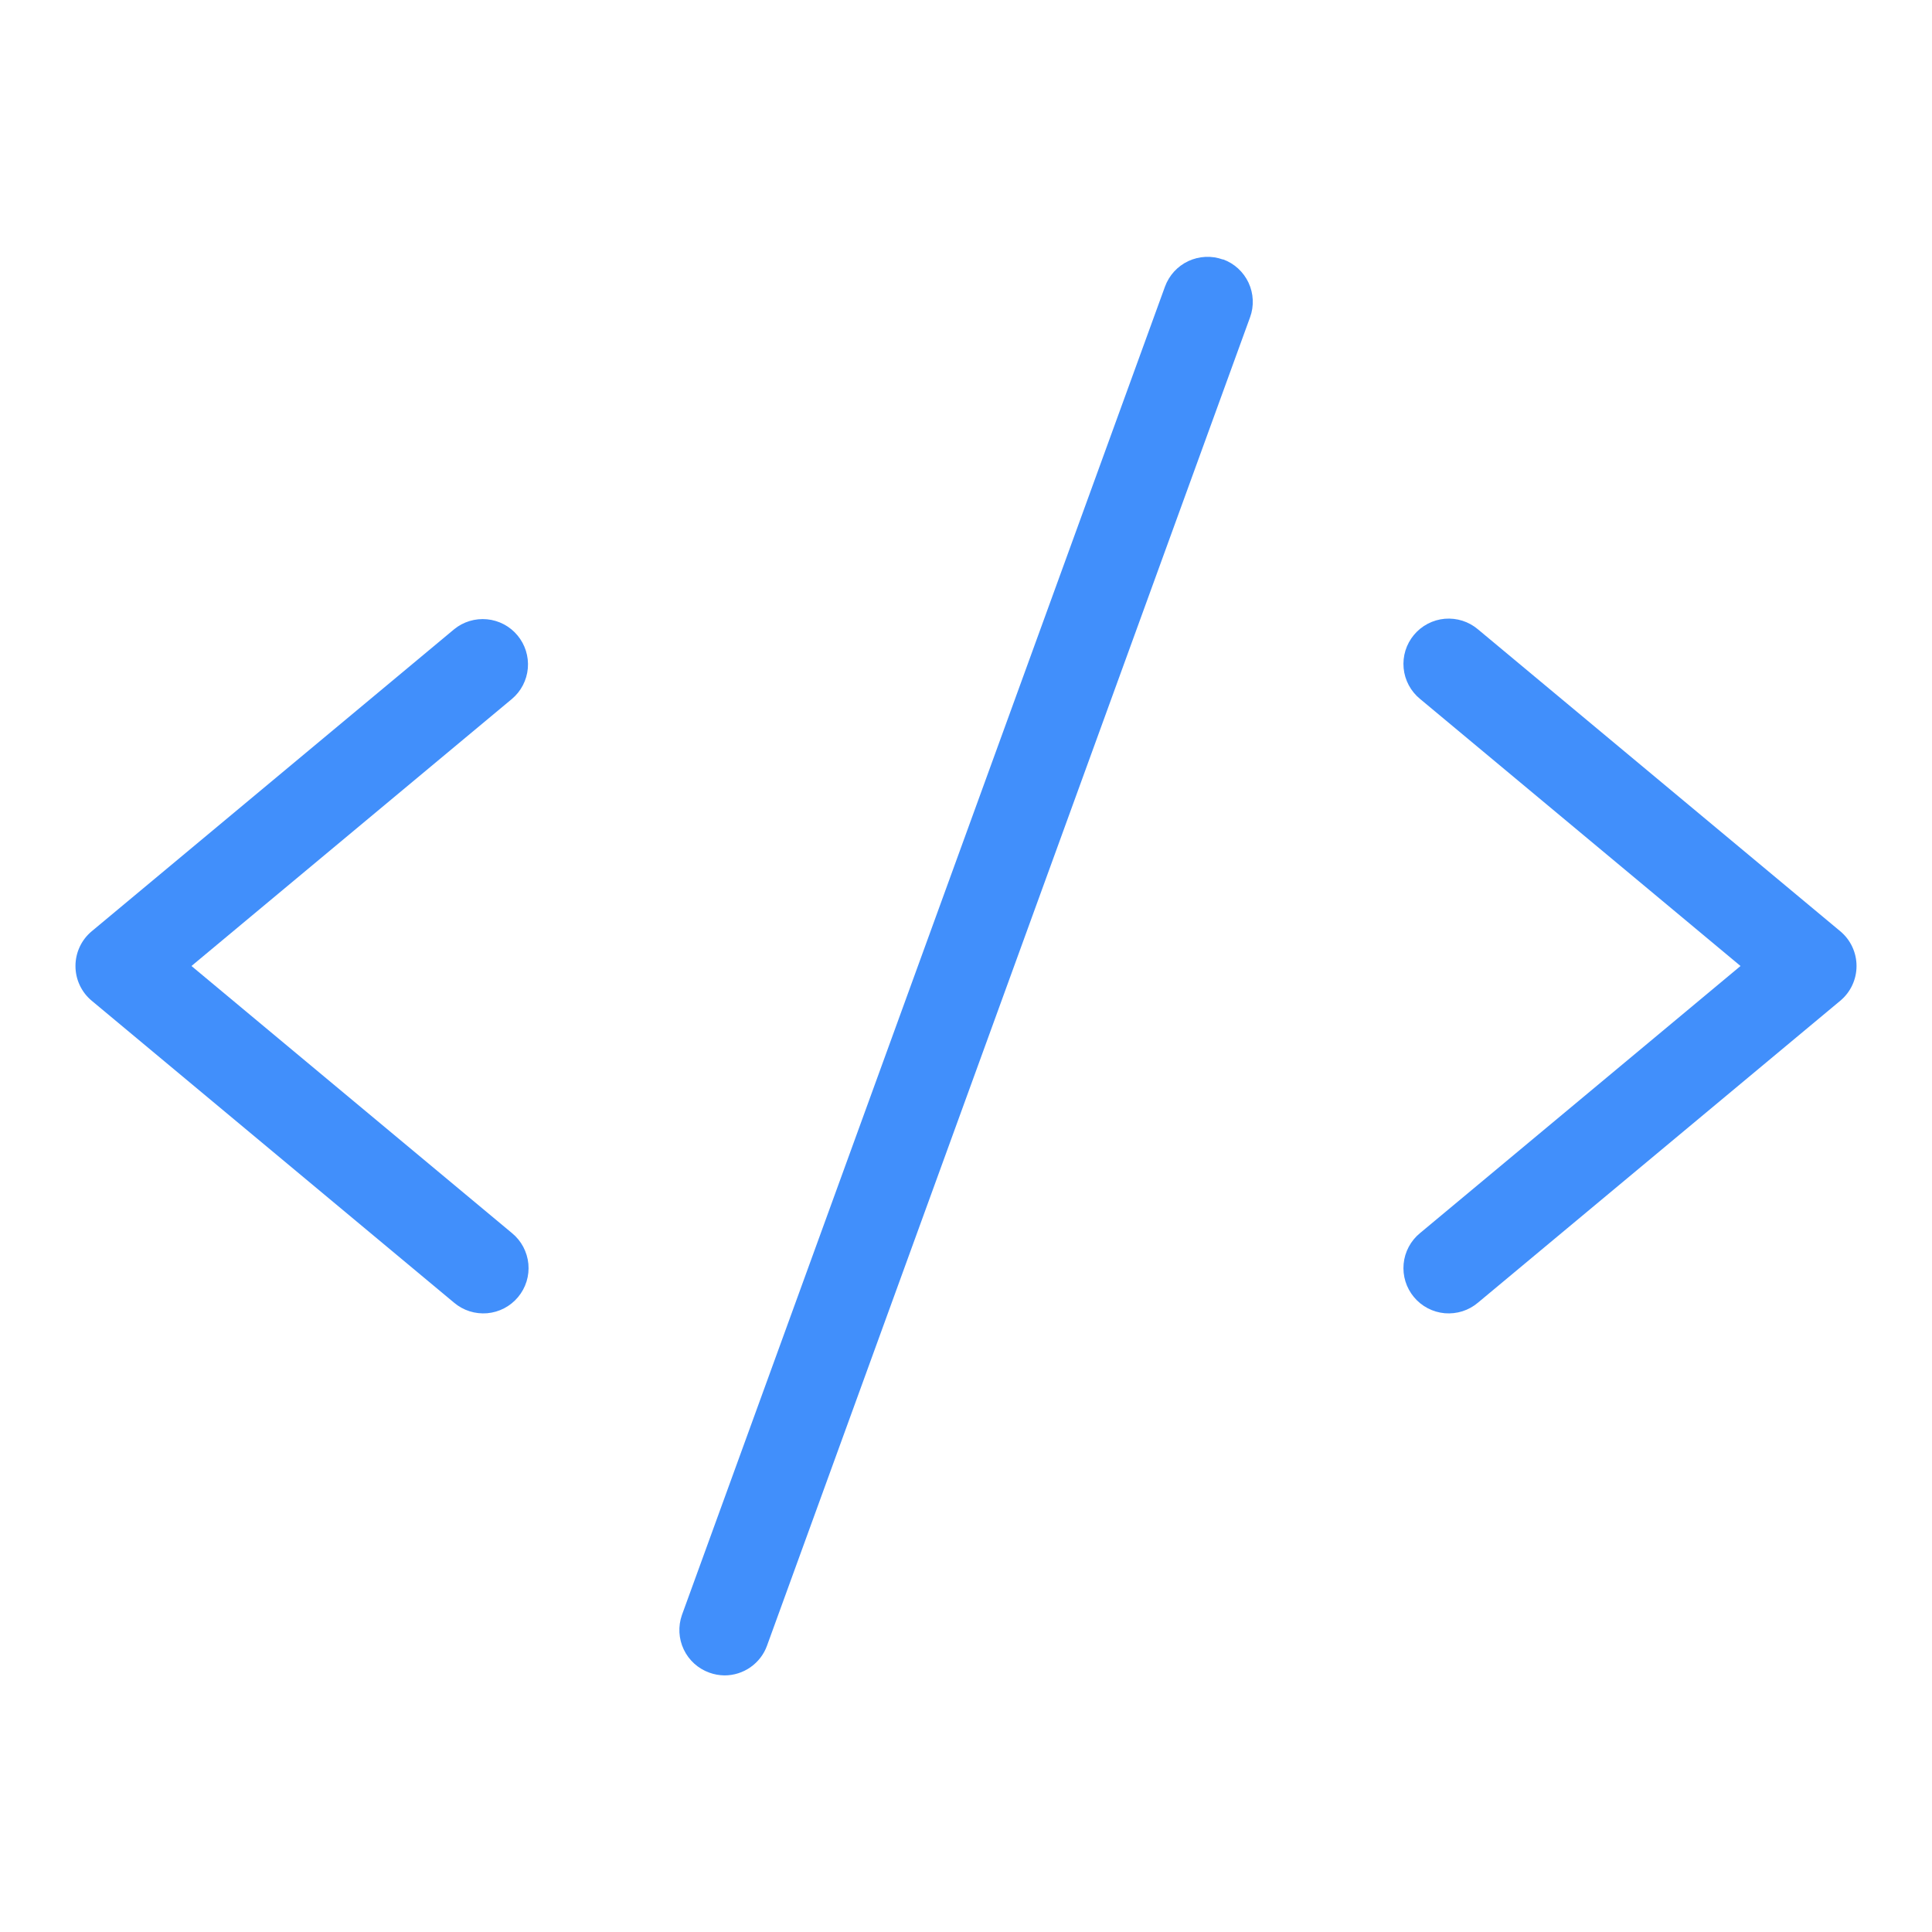 <svg width="48" height="48" viewBox="0 0 48 48" fill="none" xmlns="http://www.w3.org/2000/svg">
<g clip-path="url(#clip0_4908_2182)">
<path d="M12.72 17.364L4.757 24L12.72 30.636C12.835 30.73 12.93 30.846 13 30.977C13.069 31.108 13.113 31.251 13.127 31.399C13.141 31.547 13.126 31.696 13.082 31.838C13.038 31.98 12.966 32.112 12.871 32.226C12.776 32.34 12.659 32.434 12.528 32.503C12.396 32.572 12.252 32.614 12.104 32.627C11.957 32.639 11.807 32.623 11.666 32.578C11.524 32.533 11.393 32.46 11.28 32.364L2.28 24.864C2.153 24.759 2.051 24.627 1.981 24.477C1.911 24.328 1.875 24.165 1.875 24C1.875 23.835 1.911 23.672 1.981 23.523C2.051 23.373 2.153 23.241 2.28 23.136L11.28 15.636C11.509 15.447 11.804 15.358 12.1 15.386C12.395 15.414 12.668 15.558 12.857 15.786C13.047 16.014 13.139 16.308 13.114 16.603C13.088 16.899 12.947 17.173 12.72 17.364ZM45.72 23.136L36.72 15.636C36.607 15.54 36.475 15.467 36.334 15.422C36.192 15.377 36.043 15.361 35.895 15.373C35.748 15.386 35.604 15.428 35.472 15.497C35.34 15.566 35.224 15.66 35.129 15.774C35.034 15.888 34.962 16.02 34.918 16.162C34.874 16.304 34.859 16.453 34.873 16.601C34.887 16.749 34.93 16.892 35 17.023C35.07 17.154 35.165 17.27 35.28 17.364L43.243 24L35.28 30.636C35.165 30.73 35.07 30.846 35 30.977C34.93 31.108 34.887 31.251 34.873 31.399C34.859 31.547 34.874 31.696 34.918 31.838C34.962 31.98 35.034 32.112 35.129 32.226C35.224 32.34 35.34 32.434 35.472 32.503C35.604 32.572 35.748 32.614 35.895 32.627C36.043 32.639 36.192 32.623 36.334 32.578C36.475 32.533 36.607 32.46 36.72 32.364L45.72 24.864C45.847 24.759 45.949 24.627 46.019 24.477C46.089 24.328 46.125 24.165 46.125 24C46.125 23.835 46.089 23.672 46.019 23.523C45.949 23.373 45.847 23.241 45.72 23.136ZM30.384 6.448C30.245 6.398 30.098 6.375 29.95 6.382C29.802 6.389 29.657 6.425 29.523 6.487C29.389 6.55 29.269 6.639 29.169 6.748C29.07 6.858 28.992 6.986 28.942 7.125L16.942 40.125C16.844 40.406 16.86 40.714 16.988 40.982C17.116 41.251 17.345 41.457 17.625 41.557C17.745 41.601 17.872 41.623 18 41.625C18.231 41.625 18.456 41.554 18.645 41.422C18.835 41.289 18.979 41.102 19.057 40.884L31.057 7.884C31.108 7.746 31.131 7.598 31.124 7.45C31.118 7.303 31.082 7.158 31.02 7.024C30.957 6.89 30.869 6.77 30.76 6.67C30.651 6.57 30.523 6.493 30.384 6.443V6.448Z" fill="#418FFB"/>
</g>
<defs>
<clipPath id="clip0_4908_2182">
<rect width="48" height="48" fill="white"/>
</clipPath>
</defs>
</svg>
